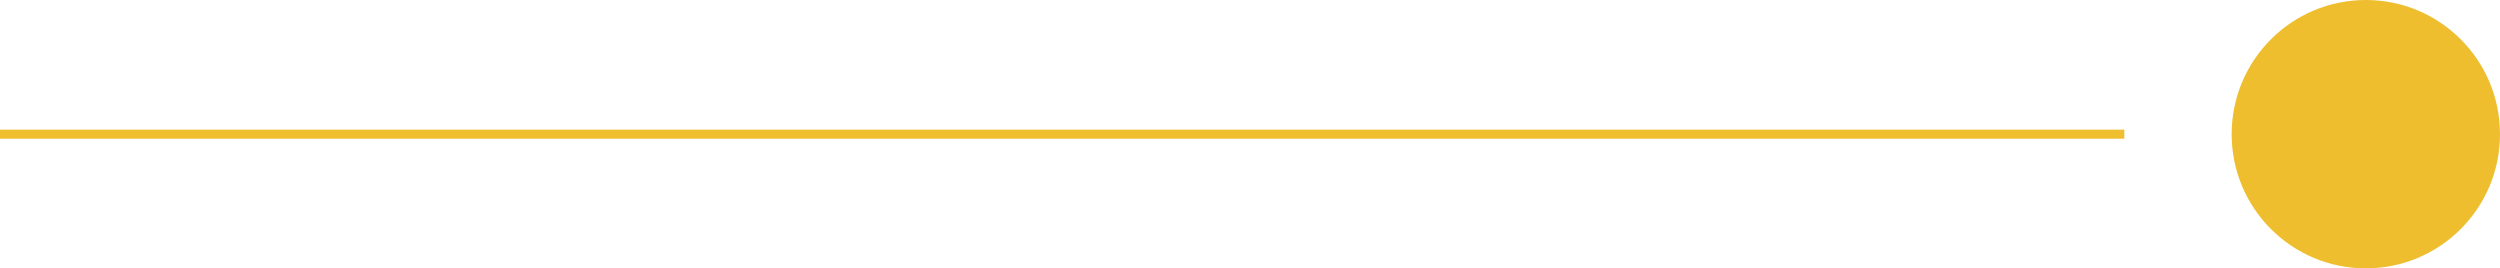 <?xml version="1.0" encoding="UTF-8"?>
<svg id="Layer_2" data-name="Layer 2" xmlns="http://www.w3.org/2000/svg" viewBox="0 0 275.57 29.58">
  <defs>
    <style>
      .cls-1 {
        fill: #eebe2f;
      }

      .cls-2 {
        fill: none;
        stroke: #efbf2f;
        stroke-miterlimit: 10;
      }
    </style>
  </defs>
  <g id="Layer_1-2" data-name="Layer 1">
    <g>
      <line class="cls-2" y1="14.79" x2="234.16" y2="14.79"/>
      <path class="cls-1" d="m275.57,14.79c0,8.17-6.62,14.79-14.79,14.79s-14.79-6.62-14.79-14.79,6.62-14.79,14.79-14.79,14.79,6.62,14.79,14.79"/>
    </g>
  </g>
</svg>